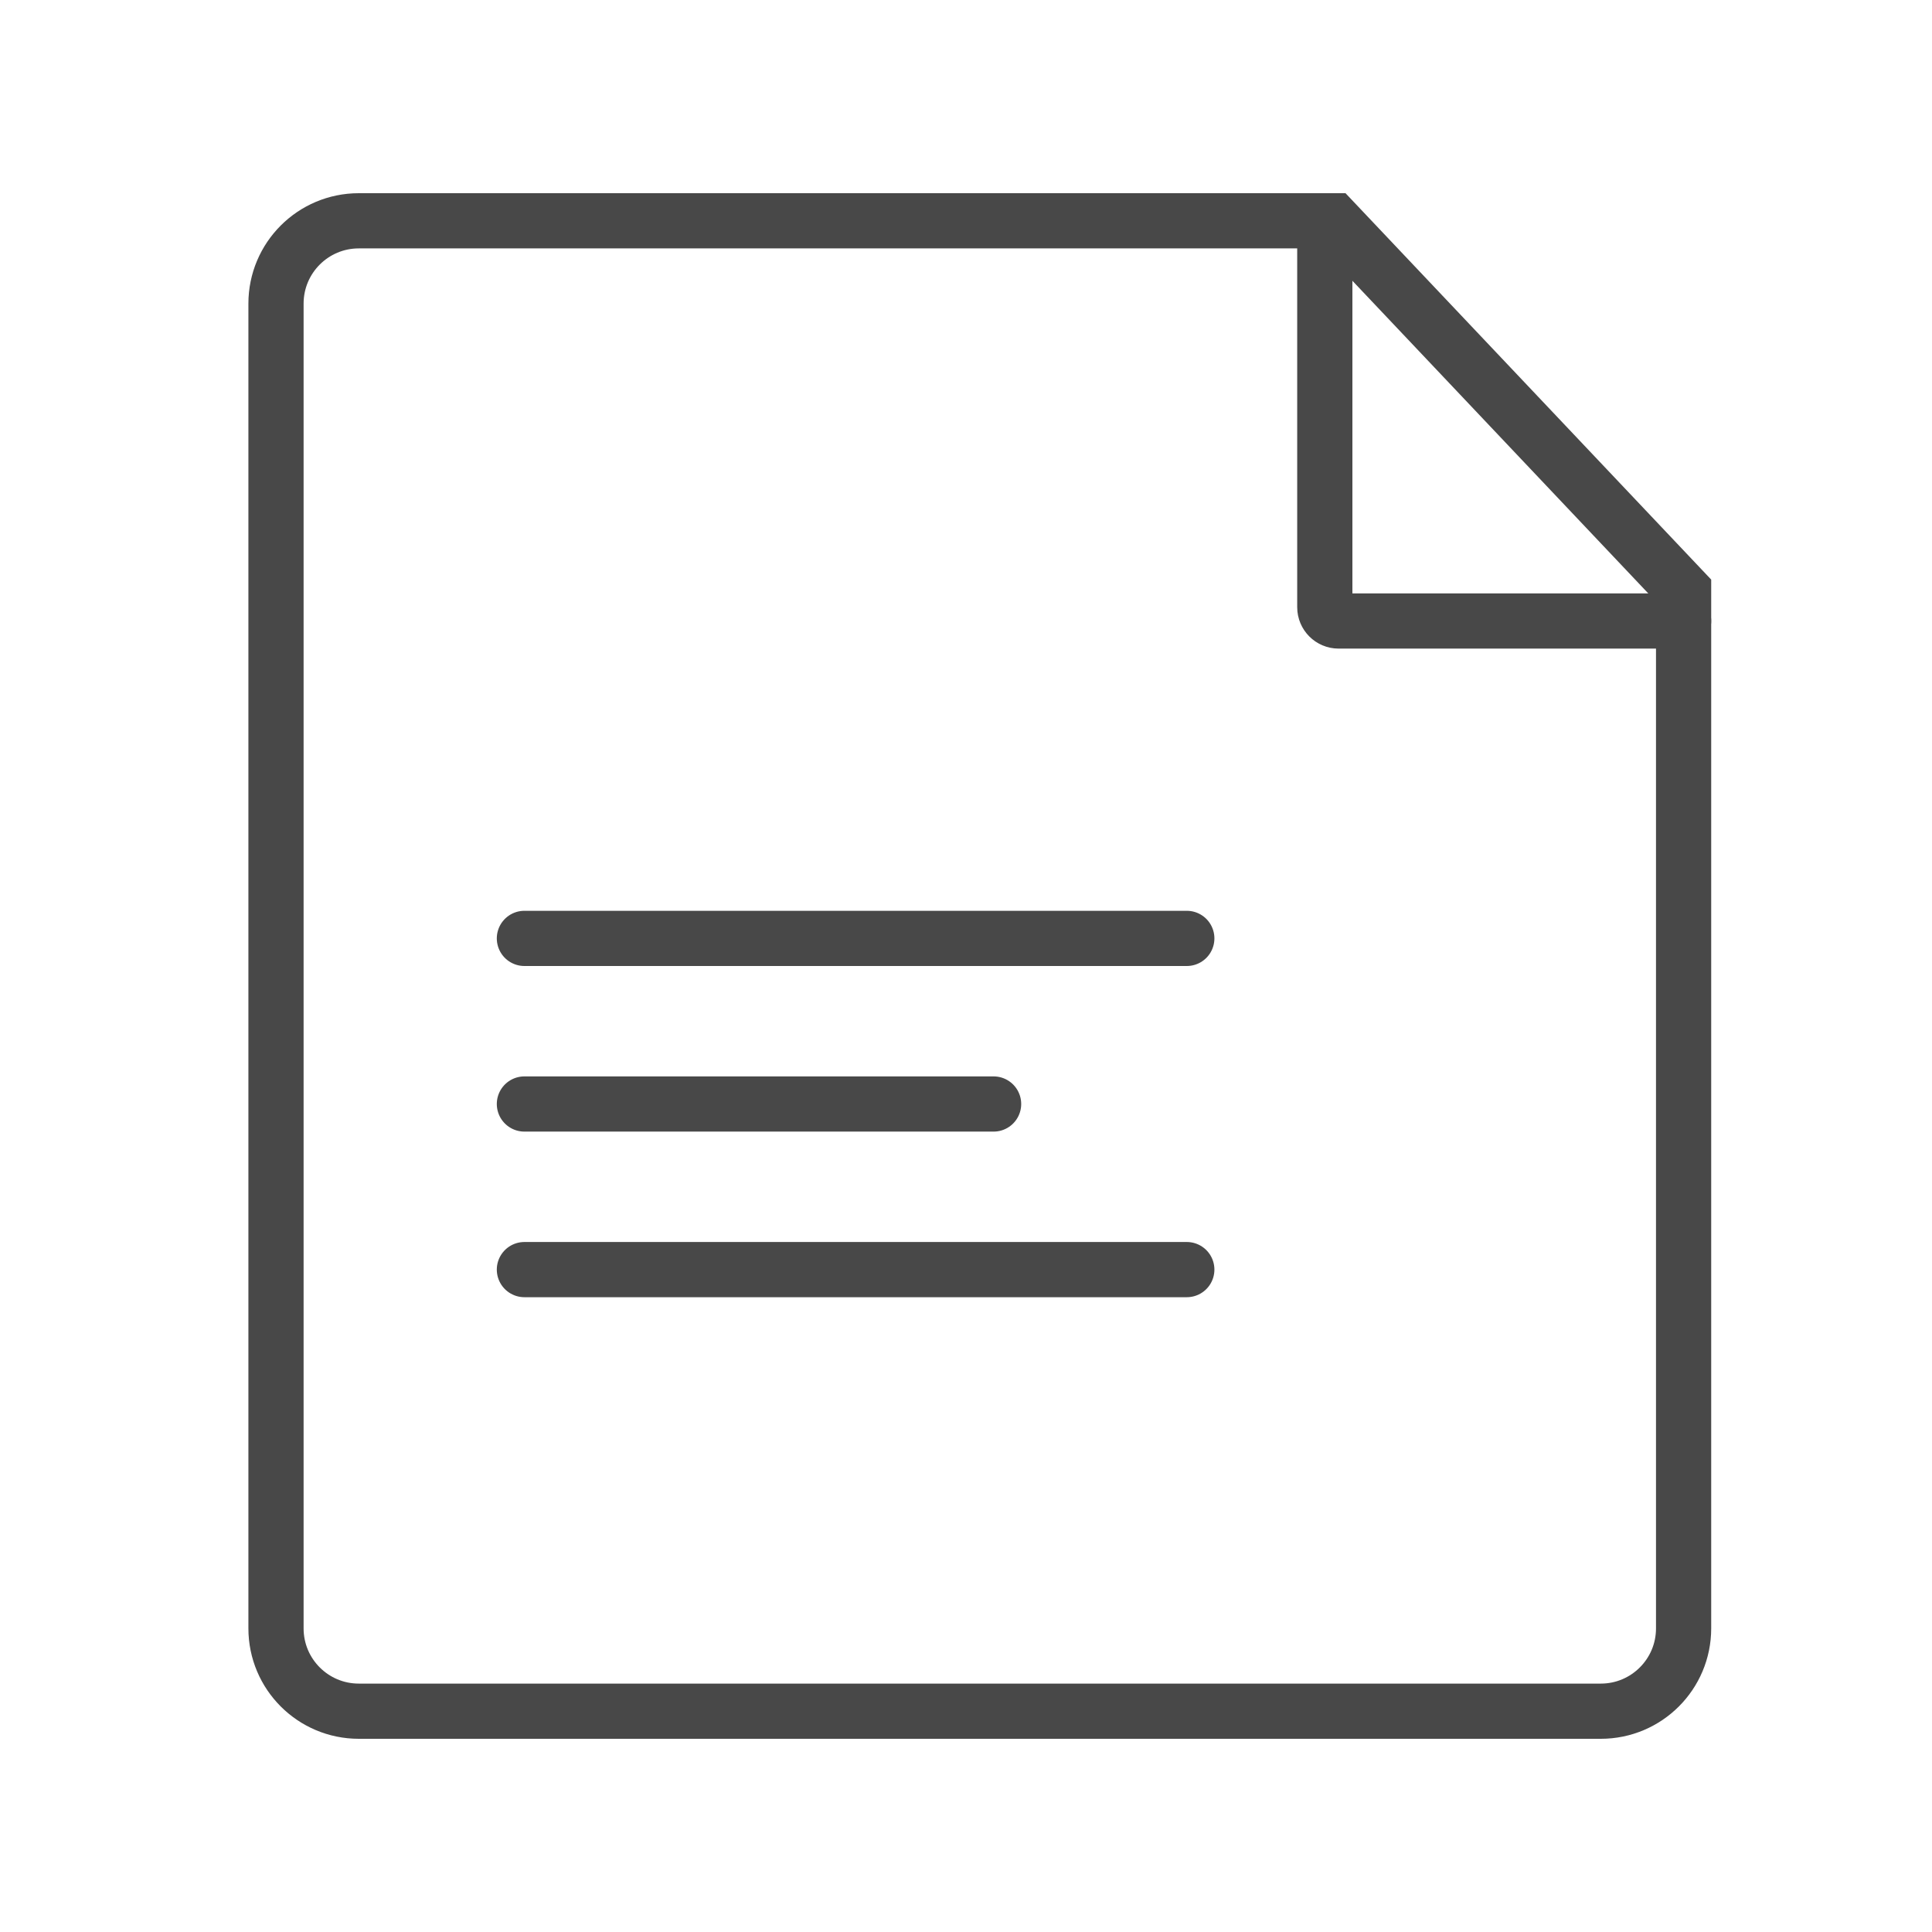 <svg width="70" height="70" viewBox="0 0 70 70" fill="none" xmlns="http://www.w3.org/2000/svg">
<path d="M58 62H13C11.343 62 10 60.657 10 59V11C10 9.343 11.343 8 13 8H35.5H48.32L61 21.398V35V59C61 60.657 59.657 62 58 62Z" stroke="#484848" stroke-width="2"/>
<path d="M48 9V22C48 22.276 48.224 22.5 48.5 22.5H61" stroke="#484848" stroke-width="2" stroke-linecap="round"/>
<path d="M19 34H43" stroke="#484848" stroke-width="2" stroke-linecap="round"/>
<path d="M19 40H36" stroke="#484848" stroke-width="2" stroke-linecap="round"/>
<path d="M19 46H43" stroke="#484848" stroke-width="2" stroke-linecap="round"/>
</svg>
